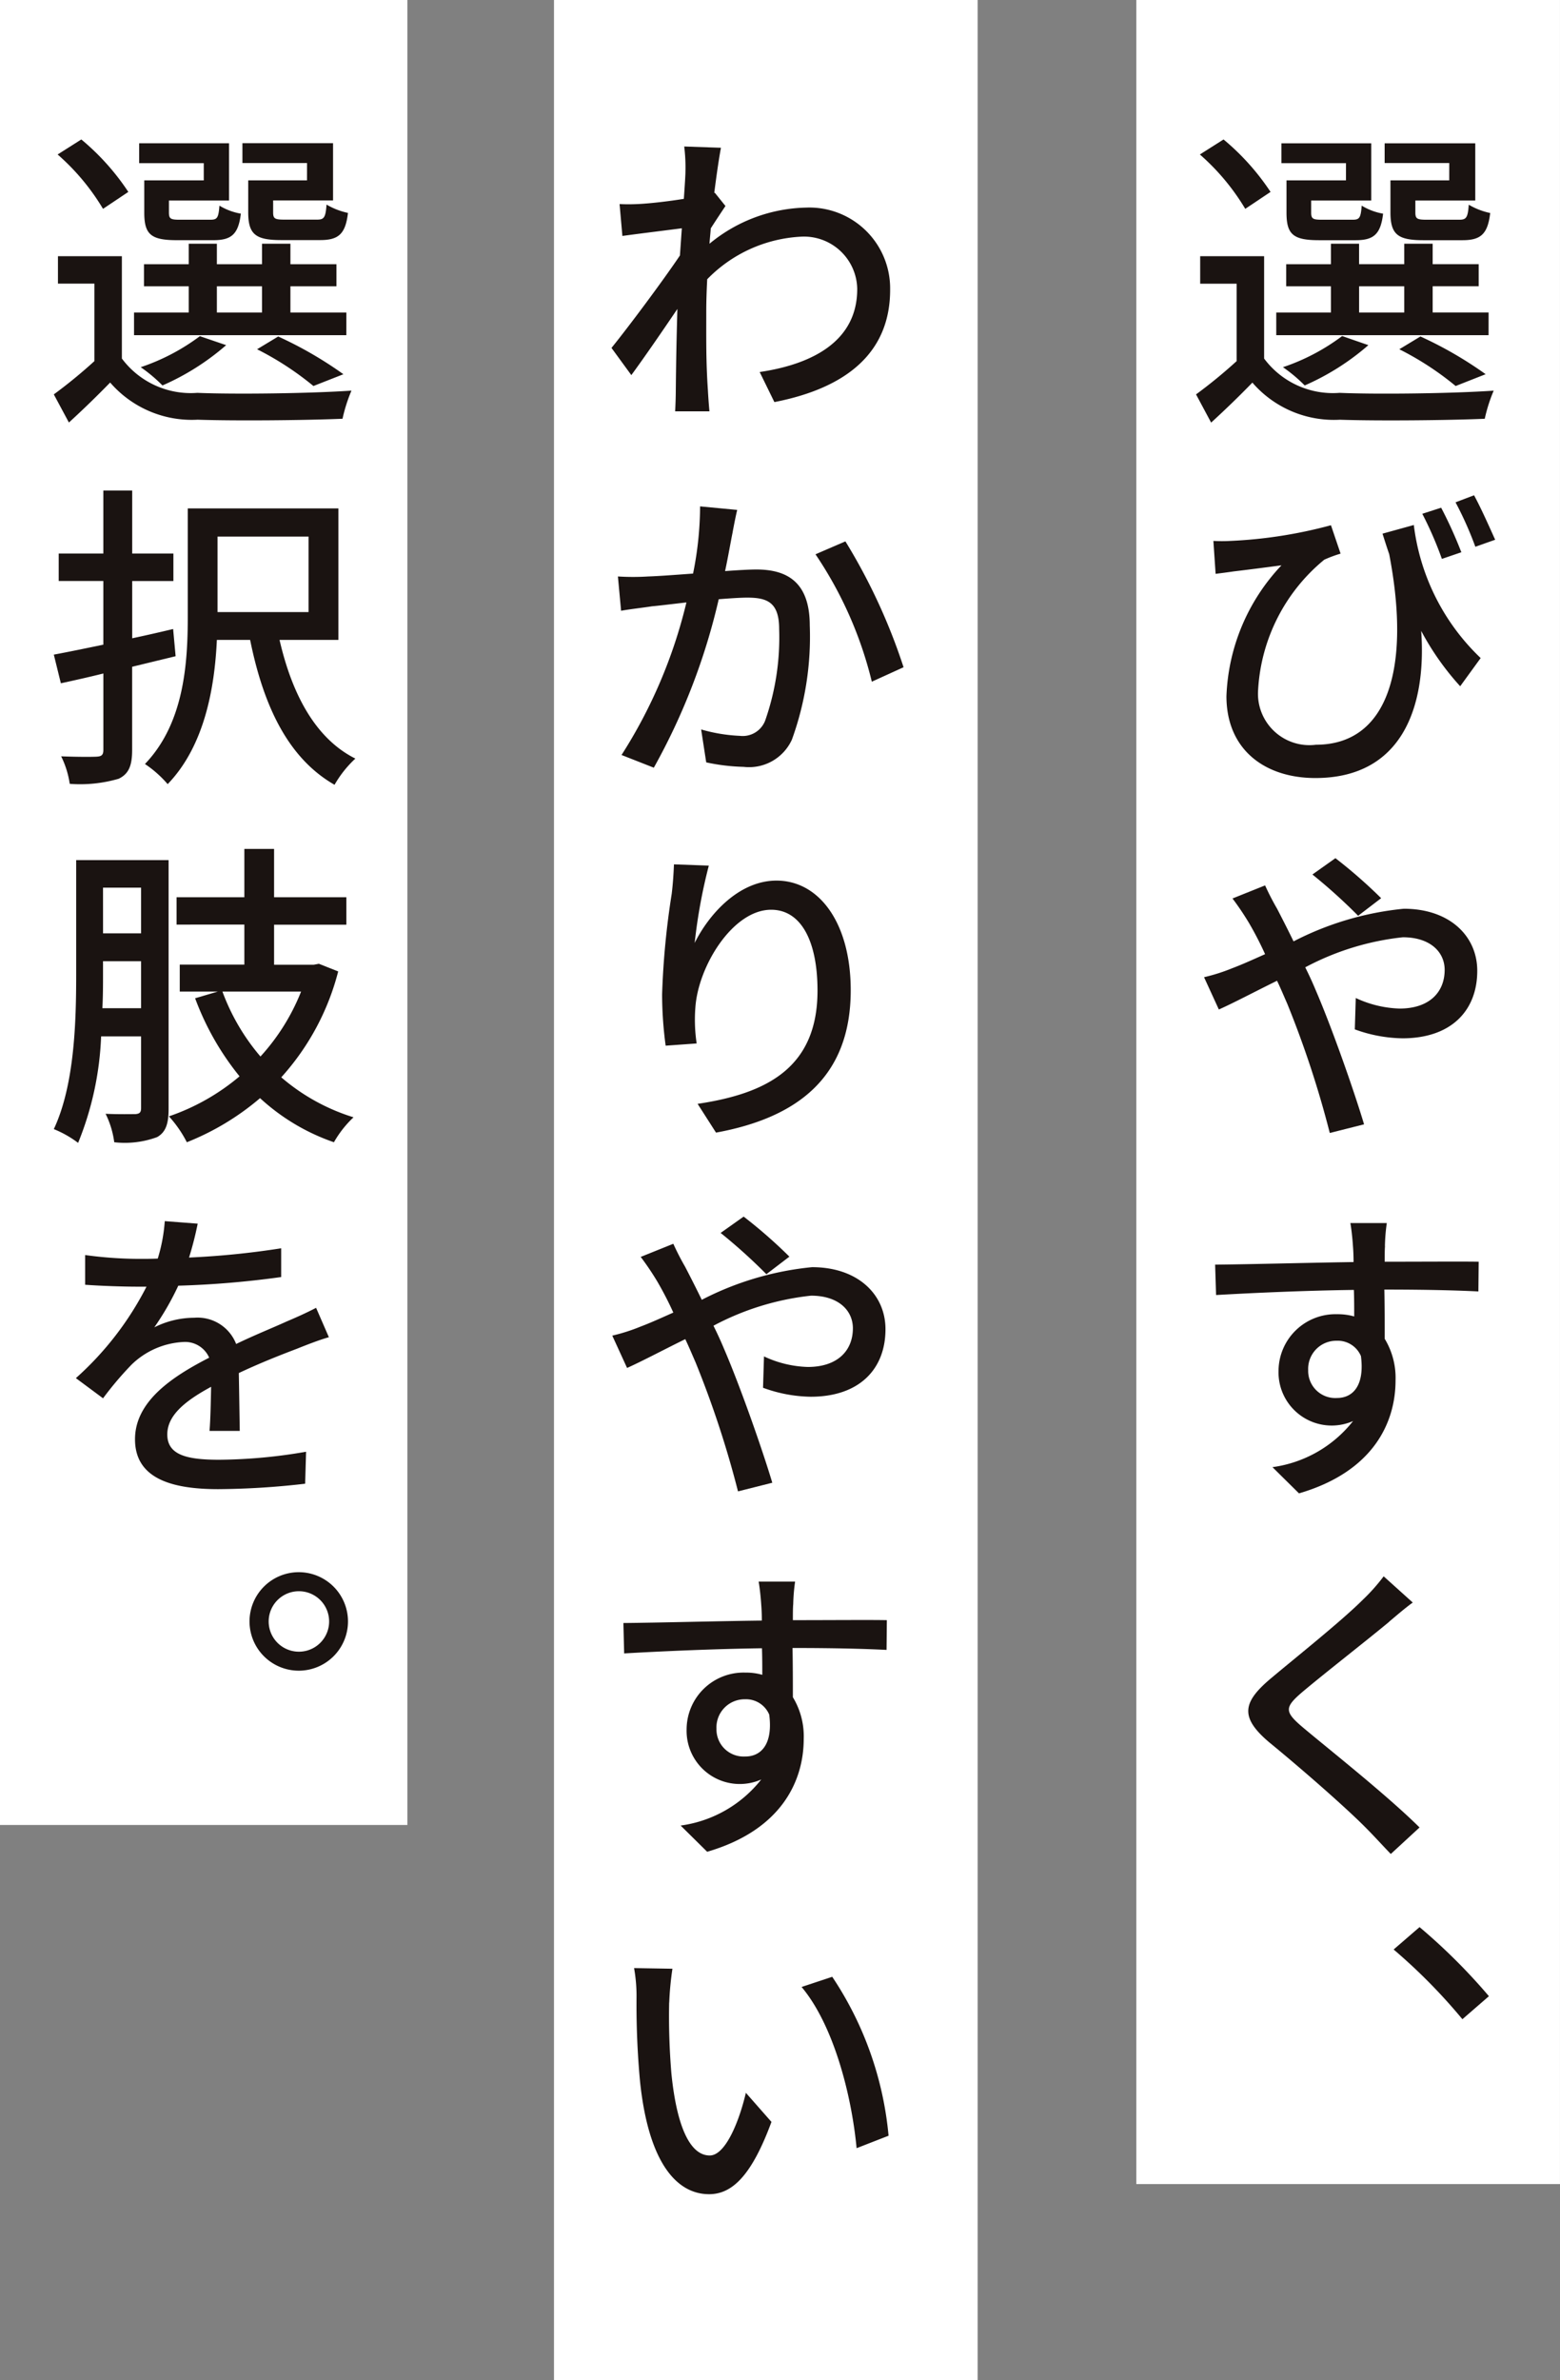 <svg xmlns="http://www.w3.org/2000/svg" width="63.689" height="97.142" viewBox="0 0 63.689 97.142">
  <rect x="0" y="0" width="63.689" height="97.142" fill="#808080" stroke="none"/>
  <g id="グループ_44525" data-name="グループ 44525" transform="translate(-31.18 -675.375)">
    <rect id="長方形_4943" data-name="長方形 4943" width="16.631" height="74.485" transform="translate(31.18 675.375)" fill="#fff"/>
    <rect id="長方形_4944" data-name="長方形 4944" width="17.296" height="97.142" transform="translate(53.797 675.375)" fill="#fff"/>
    <rect id="長方形_4951" data-name="長方形 4951" width="17.296" height="89.142" transform="translate(77.572 675.375)" fill="#fff"/>
    <path id="パス_15316" data-name="パス 15316" d="M23.779,9.218a3.5,3.5,0,0,0,3.081,1.4c1.514.066,4.622.027,6.292-.09a6.467,6.467,0,0,0-.365,1.148c-1.541.065-4.375.091-5.915.039A4.4,4.4,0,0,1,23.3,10.2c-.521.536-1.07,1.071-1.684,1.632L21,10.681a20.254,20.254,0,0,0,1.657-1.358V6.164H21.169V5.04h2.61Zm-.77-6.11A9.245,9.245,0,0,0,21.156.889l.967-.613a9.82,9.82,0,0,1,1.919,2.141Zm9.934,5.157H24.275V7.338h2.232V6.268H24.681v-.9h1.826V4.532h1.149v.835H29.5V4.532H30.66v.835h1.879v.9H30.66v1.07h2.284ZM27.122,1.243H24.485V.433h3.668V2.769H25.7v.483c0,.261.065.3.443.3h1.241c.287,0,.339-.065.379-.575a2.485,2.485,0,0,0,.874.328c-.1.848-.391,1.083-1.122,1.083H26.025c-1.058,0-1.332-.235-1.332-1.122V1.947h2.428Zm.914,7.428a10.11,10.11,0,0,1-2.6,1.645,6.172,6.172,0,0,0-.888-.745A8.545,8.545,0,0,0,26.965,8.3Zm-.379-1.332H29.5V6.268H27.657Zm3.681-6.1H28.7V.433H32.4V2.769H29.954v.483c0,.261.066.3.471.3h1.318c.287,0,.353-.078.391-.613a2.893,2.893,0,0,0,.875.339c-.1.875-.4,1.11-1.135,1.11H30.281c-1.045,0-1.344-.235-1.344-1.136V1.947h2.4Zm.261,9.1a12.228,12.228,0,0,0-2.3-1.5l.862-.522a15.9,15.9,0,0,1,2.662,1.54Z" transform="translate(59.01 680.791)" fill="#1a1311"/>
    <path id="パス_15317" data-name="パス 15317" d="M32.561,20.264l-.835,1.149a11.049,11.049,0,0,1-1.592-2.259c.221,3.081-.771,6.005-4.322,6.005-2.035,0-3.629-1.135-3.629-3.342a8.207,8.207,0,0,1,2.247-5.34c-.576.078-1.528.2-1.946.248-.261.039-.469.065-.743.1l-.091-1.344a6.322,6.322,0,0,0,.7,0,18.884,18.884,0,0,0,4.1-.64L26.843,16a5.137,5.137,0,0,0-.666.248,7.41,7.41,0,0,0-2.7,5.3A2.1,2.1,0,0,0,25.838,23.8c2.9,0,3.9-3.054,2.99-7.779-.091-.261-.182-.549-.273-.836l1.278-.353a9,9,0,0,0,2.729,5.43m-.783-4.32-.8.273a14.8,14.8,0,0,0-.8-1.841l.77-.248a17.521,17.521,0,0,1,.823,1.816m1.383-.509-.81.287a14.311,14.311,0,0,0-.809-1.814l.756-.287c.274.5.627,1.292.862,1.814" transform="translate(59.068 681.971)" fill="#1a1311"/>
    <path id="パス_15318" data-name="パス 15318" d="M24.276,29.278c.208.4.443.861.678,1.344a12.433,12.433,0,0,1,4.5-1.332c1.868,0,3,1.111,3,2.533,0,1.619-1.057,2.755-3.054,2.755a5.868,5.868,0,0,1-1.945-.365l.039-1.28a4.518,4.518,0,0,0,1.788.431c1.215,0,1.841-.666,1.841-1.58,0-.716-.575-1.33-1.709-1.33a10.933,10.933,0,0,0-3.983,1.227q.235.469.431.94c.652,1.513,1.54,4.033,1.971,5.468l-1.4.353a40.732,40.732,0,0,0-1.736-5.275c-.143-.325-.273-.638-.417-.938-.953.469-1.814.926-2.376,1.173L21.3,32.084a7.525,7.525,0,0,0,1.147-.365c.418-.157.875-.366,1.345-.575a13.818,13.818,0,0,0-.653-1.266,11.34,11.34,0,0,0-.678-1.007l1.331-.534a10.4,10.4,0,0,0,.483.94m1.449-1.385.939-.666a20.192,20.192,0,0,1,1.867,1.633l-.939.718a22.618,22.618,0,0,0-1.867-1.685" transform="translate(59.037 683.175)" fill="#1a1311"/>
    <path id="パス_15319" data-name="パス 15319" d="M28.651,41.847c-.013.157-.013.378-.013.64,1.462,0,3.185-.013,3.837,0L32.463,43.7c-.758-.039-1.984-.077-3.839-.077.014.69.014,1.436.014,2.009a3.071,3.071,0,0,1,.443,1.7c0,1.71-.9,3.721-3.942,4.609l-1.083-1.07a5.051,5.051,0,0,0,3.29-1.881,2.171,2.171,0,0,1-3.042-2.05,2.325,2.325,0,0,1,2.389-2.311,2.462,2.462,0,0,1,.7.091c0-.339,0-.717-.013-1.083-1.944.026-4.033.118-5.626.209l-.039-1.24c1.45-.014,3.825-.078,5.652-.106,0-.274-.013-.508-.025-.652-.027-.418-.079-.8-.106-.94h1.488a7.627,7.627,0,0,0-.077.94m-1.958,6.2c.653,0,1.135-.509.979-1.71a1.027,1.027,0,0,0-.993-.626,1.148,1.148,0,0,0-1.161,1.2,1.107,1.107,0,0,0,1.176,1.136" transform="translate(59.074 684.385)" fill="#1a1311"/>
    <path id="パス_15320" data-name="パス 15320" d="M28.711,56.009c-.861.718-2.636,2.1-3.551,2.872-.731.627-.731.8.039,1.449,1.071.9,3.42,2.754,4.752,4.074l-1.174,1.082c-.327-.337-.653-.7-.994-1.044-.861-.875-2.754-2.519-3.954-3.5-1.24-1.044-1.11-1.658.1-2.662.981-.824,2.847-2.311,3.708-3.172a7.655,7.655,0,0,0,.849-.954l1.188,1.07c-.327.234-.717.576-.967.783" transform="translate(59.184 685.558)" fill="#1a1311"/>
    <path id="パス_15321" data-name="パス 15321" d="M28.411,68.222l1.058-.914a24.071,24.071,0,0,1,2.832,2.82l-1.083.939a23.092,23.092,0,0,0-2.807-2.845" transform="translate(59.666 686.721)" fill="#1a1311"/>
    <g id="グループ_44523" data-name="グループ 44523" transform="translate(0 -87.774)">
      <path id="パス_15210" data-name="パス 15210" d="M2.779,89.858a3.508,3.508,0,0,0,3.081,1.4c1.514.065,4.622.025,6.292-.091a6.467,6.467,0,0,0-.365,1.148c-1.541.065-4.375.091-5.915.039A4.406,4.406,0,0,1,2.3,90.837c-.521.534-1.07,1.071-1.684,1.632L0,91.321a20.25,20.25,0,0,0,1.657-1.358V86.8H.169V85.68h2.61Zm-.77-6.11A9.225,9.225,0,0,0,.156,81.529l.967-.613a9.8,9.8,0,0,1,1.919,2.141Zm9.934,5.157H3.275v-.927H5.508v-1.07H3.681v-.9H5.508v-.836H6.657v.836H8.5v-.836H9.66v.836h1.879v.9H9.66v1.07h2.284ZM6.122,81.883H3.485v-.811H7.153v2.337H4.7v.483c0,.262.065.3.443.3H6.383c.287,0,.339-.065.379-.575a2.484,2.484,0,0,0,.874.327c-.1.848-.391,1.083-1.122,1.083H5.025c-1.058,0-1.332-.235-1.332-1.122V82.587H6.122Zm.914,7.428a10.11,10.11,0,0,1-2.6,1.645,6.172,6.172,0,0,0-.888-.745,8.573,8.573,0,0,0,2.415-1.266Zm-.379-1.332H8.5v-1.07H6.657Zm3.681-6.1H7.7v-.811H11.4v2.337H8.954v.483c0,.262.066.3.471.3h1.318c.287,0,.353-.078.391-.614a2.923,2.923,0,0,0,.875.34c-.1.874-.4,1.109-1.135,1.109H9.281c-1.045,0-1.344-.235-1.344-1.135V82.587h2.4Zm.261,9.1a12.281,12.281,0,0,0-2.3-1.5l.862-.521a15.9,15.9,0,0,1,2.662,1.54Z" transform="translate(33.377 687.925)" fill="#1a1311"/>
      <path id="パス_15211" data-name="パス 15211" d="M4.973,100.842l-1.775.431v3.394c0,.652-.144.979-.548,1.176a5.624,5.624,0,0,1-2,.208A3.757,3.757,0,0,0,.3,104.928c.64.026,1.266.026,1.463.013.182-.013.26-.065.26-.274v-3.12c-.626.157-1.214.286-1.735.4L0,100.777c.574-.106,1.266-.249,2.022-.406v-2.6H.2V96.651H2.022V94.079H3.2v2.572H4.882v1.123H3.2v2.336c.548-.116,1.123-.247,1.671-.378Zm4.243-.665c.5,2.18,1.449,4.02,3.095,4.843a4.536,4.536,0,0,0-.85,1.07c-1.892-1.083-2.9-3.211-3.446-5.913H6.657c-.091,1.97-.509,4.333-2.009,5.886a4.6,4.6,0,0,0-.927-.822c1.605-1.671,1.748-4.125,1.748-6.031v-4.4h6.15v5.366ZM6.684,99.04H10.4V95.96H6.684Z" transform="translate(33.377 689.09)" fill="#1a1311"/>
      <path id="パス_15212" data-name="パス 15212" d="M4.686,118.12c0,.588-.1.953-.47,1.161a3.81,3.81,0,0,1-1.749.209,3.686,3.686,0,0,0-.353-1.161c.549.025,1.07.013,1.214.013.171-.013.235-.065.235-.248V115.17H1.931a12.793,12.793,0,0,1-.939,4.346A4.354,4.354,0,0,0,0,118.954c.848-1.8.913-4.4.913-6.306v-4.673H4.686Zm-1.123-4.1V112.1H2.009v.548c0,.418,0,.888-.026,1.371Zm-1.553-3.055H3.563V109.1H2.009Zm9.6,1.554a10.233,10.233,0,0,1-2.324,4.321,8.248,8.248,0,0,0,2.95,1.632,4.358,4.358,0,0,0-.8,1.018,8.546,8.546,0,0,1-3.016-1.8,10.635,10.635,0,0,1-2.989,1.8,4.831,4.831,0,0,0-.731-1.057A8.945,8.945,0,0,0,7.583,116.8a11.223,11.223,0,0,1-1.814-3.186l.927-.274H5.142v-1.1H7.779v-1.633H5.012V109.49H7.779v-1.971H8.993v1.971h2.951v1.122H8.993v1.633h1.62l.209-.039Zm-4.726.822a8.69,8.69,0,0,0,1.553,2.65,8.637,8.637,0,0,0,1.658-2.65Z" transform="translate(33.377 690.279)" fill="#1a1311"/>
      <path id="パス_15213" data-name="パス 15213" d="M5.8,121.579a13.721,13.721,0,0,1-.353,1.383,33.732,33.732,0,0,0,3.761-.378v1.174a38.267,38.267,0,0,1-4.2.353,11.376,11.376,0,0,1-.979,1.7,3.656,3.656,0,0,1,1.631-.392,1.689,1.689,0,0,1,1.71,1.071c.785-.379,1.45-.64,2.051-.914.431-.183.809-.352,1.213-.562l.522,1.2c-.365.1-.913.313-1.3.469-.654.248-1.489.575-2.377.993.014.73.028,1.736.039,2.362H6.283c.038-.443.052-1.174.065-1.8-1.11.6-1.789,1.188-1.789,1.944,0,.85.823,1.033,2.117,1.033a21.347,21.347,0,0,0,3.549-.327l-.038,1.305a32.2,32.2,0,0,1-3.552.222c-1.919,0-3.394-.444-3.394-2.036,0-1.566,1.552-2.572,3.028-3.33a1.073,1.073,0,0,0-1.058-.64,3.271,3.271,0,0,0-2.114.927,13.84,13.84,0,0,0-1.161,1.371l-1.109-.823a12.8,12.8,0,0,0,2.883-3.733H3.346c-.533,0-1.422-.026-2.141-.078V122.86a16.584,16.584,0,0,0,2.209.156c.234,0,.5,0,.756-.012a6.8,6.8,0,0,0,.286-1.528Z" transform="translate(33.451 691.513)" fill="#1a1311"/>
      <path id="パス_15214" data-name="パス 15214" d="M11.36,136.65a2.01,2.01,0,1,1-2.01-2.011,2.011,2.011,0,0,1,2.01,2.011m-.77,0a1.234,1.234,0,0,0-2.468,0,1.234,1.234,0,1,0,2.468,0" transform="translate(34.027 692.678)" fill="#1a1311"/>
    </g>
    <g id="グループ_44522" data-name="グループ 44522" transform="translate(22.473)">
      <path id="パス_15204" data-name="パス 15204" d="M3.239.54l1.5.052C4.675.919,4.571,1.6,4.466,2.433h.026l.431.536c-.157.235-.4.6-.6.913-.013.209-.039.418-.052.627A6.389,6.389,0,0,1,8.212,3.034a3.3,3.3,0,0,1,3.434,3.329c.012,2.585-1.775,4.034-4.726,4.609l-.6-1.227c2.206-.327,3.995-1.293,3.982-3.408A2.174,2.174,0,0,0,8,4.221,5.755,5.755,0,0,0,4.178,5.958c-.025.469-.039.926-.039,1.331,0,1.109-.013,2.023.066,3.185.012.235.039.614.064.875h-1.4c.013-.222.026-.627.026-.836.013-1.2.026-1.945.065-3.342-.6.887-1.344,1.971-1.88,2.7l-.81-1.11c.718-.887,2.1-2.741,2.794-3.773.026-.366.052-.745.078-1.11-.6.079-1.671.209-2.427.313L.6,2.89a7.93,7.93,0,0,0,.953-.013c.392-.026,1.057-.1,1.671-.2.038-.549.065-.965.065-1.109A6.915,6.915,0,0,0,3.239.54" transform="translate(33.402 680.814)" fill="#1a1311"/>
      <path id="パス_15205" data-name="パス 15205" d="M5.2,15.071c-.079.379-.183,1-.313,1.605.534-.039.992-.065,1.278-.065,1.241,0,2.18.5,2.18,2.285a12.325,12.325,0,0,1-.73,4.66,1.922,1.922,0,0,1-1.971,1.11,8.155,8.155,0,0,1-1.527-.183L3.91,23.139a6.7,6.7,0,0,0,1.579.261.983.983,0,0,0,1.032-.614,10.251,10.251,0,0,0,.574-3.747c0-1.1-.5-1.28-1.305-1.28-.26,0-.678.027-1.162.065A26.082,26.082,0,0,1,1.978,24.7L.66,24.182a20.329,20.329,0,0,0,2.649-6.227c-.575.065-1.109.132-1.4.157-.327.052-.914.118-1.267.183l-.13-1.4a9.816,9.816,0,0,0,1.24,0c.417-.013,1.1-.065,1.828-.118a13.989,13.989,0,0,0,.287-2.742l1.515.144c-.066.274-.131.614-.183.888m6.971,5.535-1.292.588a16.015,16.015,0,0,0-2.3-5.2L9.8,15.463a24.065,24.065,0,0,1,2.376,5.143" transform="translate(33.422 682.008)" fill="#1a1311"/>
      <path id="パス_15206" data-name="パス 15206" d="M3.5,30.666c.575-1.161,1.8-2.545,3.342-2.545,1.737,0,3.029,1.723,3.029,4.477,0,3.578-2.219,5.209-5.5,5.809L3.62,37.233c2.807-.418,4.895-1.463,4.895-4.622,0-2.01-.665-3.3-1.893-3.3-1.565,0-2.976,2.3-3.093,3.982a6.521,6.521,0,0,0,.052,1.475l-1.266.091a15.906,15.906,0,0,1-.145-2.089,32.773,32.773,0,0,1,.393-4.112c.052-.431.078-.861.091-1.2l1.423.052A22.005,22.005,0,0,0,3.5,30.666" transform="translate(33.568 683.195)" fill="#1a1311"/>
      <path id="パス_15207" data-name="パス 15207" d="M3.276,42.717c.208.4.443.862.678,1.345a12.411,12.411,0,0,1,4.5-1.332c1.868,0,3,1.11,3,2.532,0,1.62-1.057,2.756-3.054,2.756a5.866,5.866,0,0,1-1.945-.366l.039-1.28a4.5,4.5,0,0,0,1.788.431c1.215,0,1.841-.666,1.841-1.579,0-.718-.575-1.331-1.709-1.331a10.933,10.933,0,0,0-3.983,1.227q.235.47.431.94c.652,1.513,1.54,4.034,1.971,5.468l-1.4.353a40.609,40.609,0,0,0-1.736-5.274c-.143-.327-.273-.639-.417-.94-.953.47-1.814.927-2.376,1.176L.3,45.524a7.51,7.51,0,0,0,1.147-.366c.418-.157.875-.366,1.345-.575a13.817,13.817,0,0,0-.653-1.266,11.327,11.327,0,0,0-.678-1.006l1.331-.536a10.547,10.547,0,0,0,.483.94m1.449-1.383.939-.666A20.03,20.03,0,0,1,7.531,42.3l-.939.717a22.6,22.6,0,0,0-1.867-1.684" transform="translate(33.404 684.364)" fill="#1a1311"/>
      <path id="パス_15208" data-name="パス 15208" d="M7.651,55.287c-.013.156-.013.378-.013.64,1.462,0,3.185-.014,3.837,0l-.012,1.214c-.758-.039-1.984-.078-3.839-.078.014.691.014,1.436.014,2.009a3.075,3.075,0,0,1,.443,1.7c0,1.71-.9,3.72-3.942,4.608l-1.083-1.07a5.05,5.05,0,0,0,3.29-1.88A2.171,2.171,0,0,1,3.3,60.378a2.325,2.325,0,0,1,2.389-2.311,2.423,2.423,0,0,1,.7.091c0-.34,0-.718-.013-1.084-1.944.027-4.033.119-5.626.21L.719,56.044c1.45-.013,3.825-.078,5.652-.1,0-.274-.013-.508-.025-.652-.027-.418-.079-.8-.106-.94H7.729a7.61,7.61,0,0,0-.077.94m-1.958,6.2c.653,0,1.135-.509.979-1.709a1.027,1.027,0,0,0-.993-.627,1.149,1.149,0,0,0-1.161,1.2,1.107,1.107,0,0,0,1.176,1.135" transform="translate(33.439 685.574)" fill="#1a1311"/>
      <path id="パス_15209" data-name="パス 15209" d="M2.551,70.254a28.213,28.213,0,0,0,.091,2.884c.2,2.01.705,3.355,1.566,3.355.64,0,1.2-1.383,1.475-2.558l1.045,1.188c-.81,2.193-1.605,2.95-2.546,2.95-1.292,0-2.466-1.227-2.819-4.594a33.833,33.833,0,0,1-.144-3.434,6.489,6.489,0,0,0-.1-1.2l1.566.026a12.7,12.7,0,0,0-.131,1.385m8.956,5.43-1.306.509c-.209-2.207-.952-5.04-2.246-6.58L9.209,69.2a13.968,13.968,0,0,1,2.3,6.488" transform="translate(33.475 686.857)" fill="#1a1311"/>
    </g>
  </g>
</svg>
